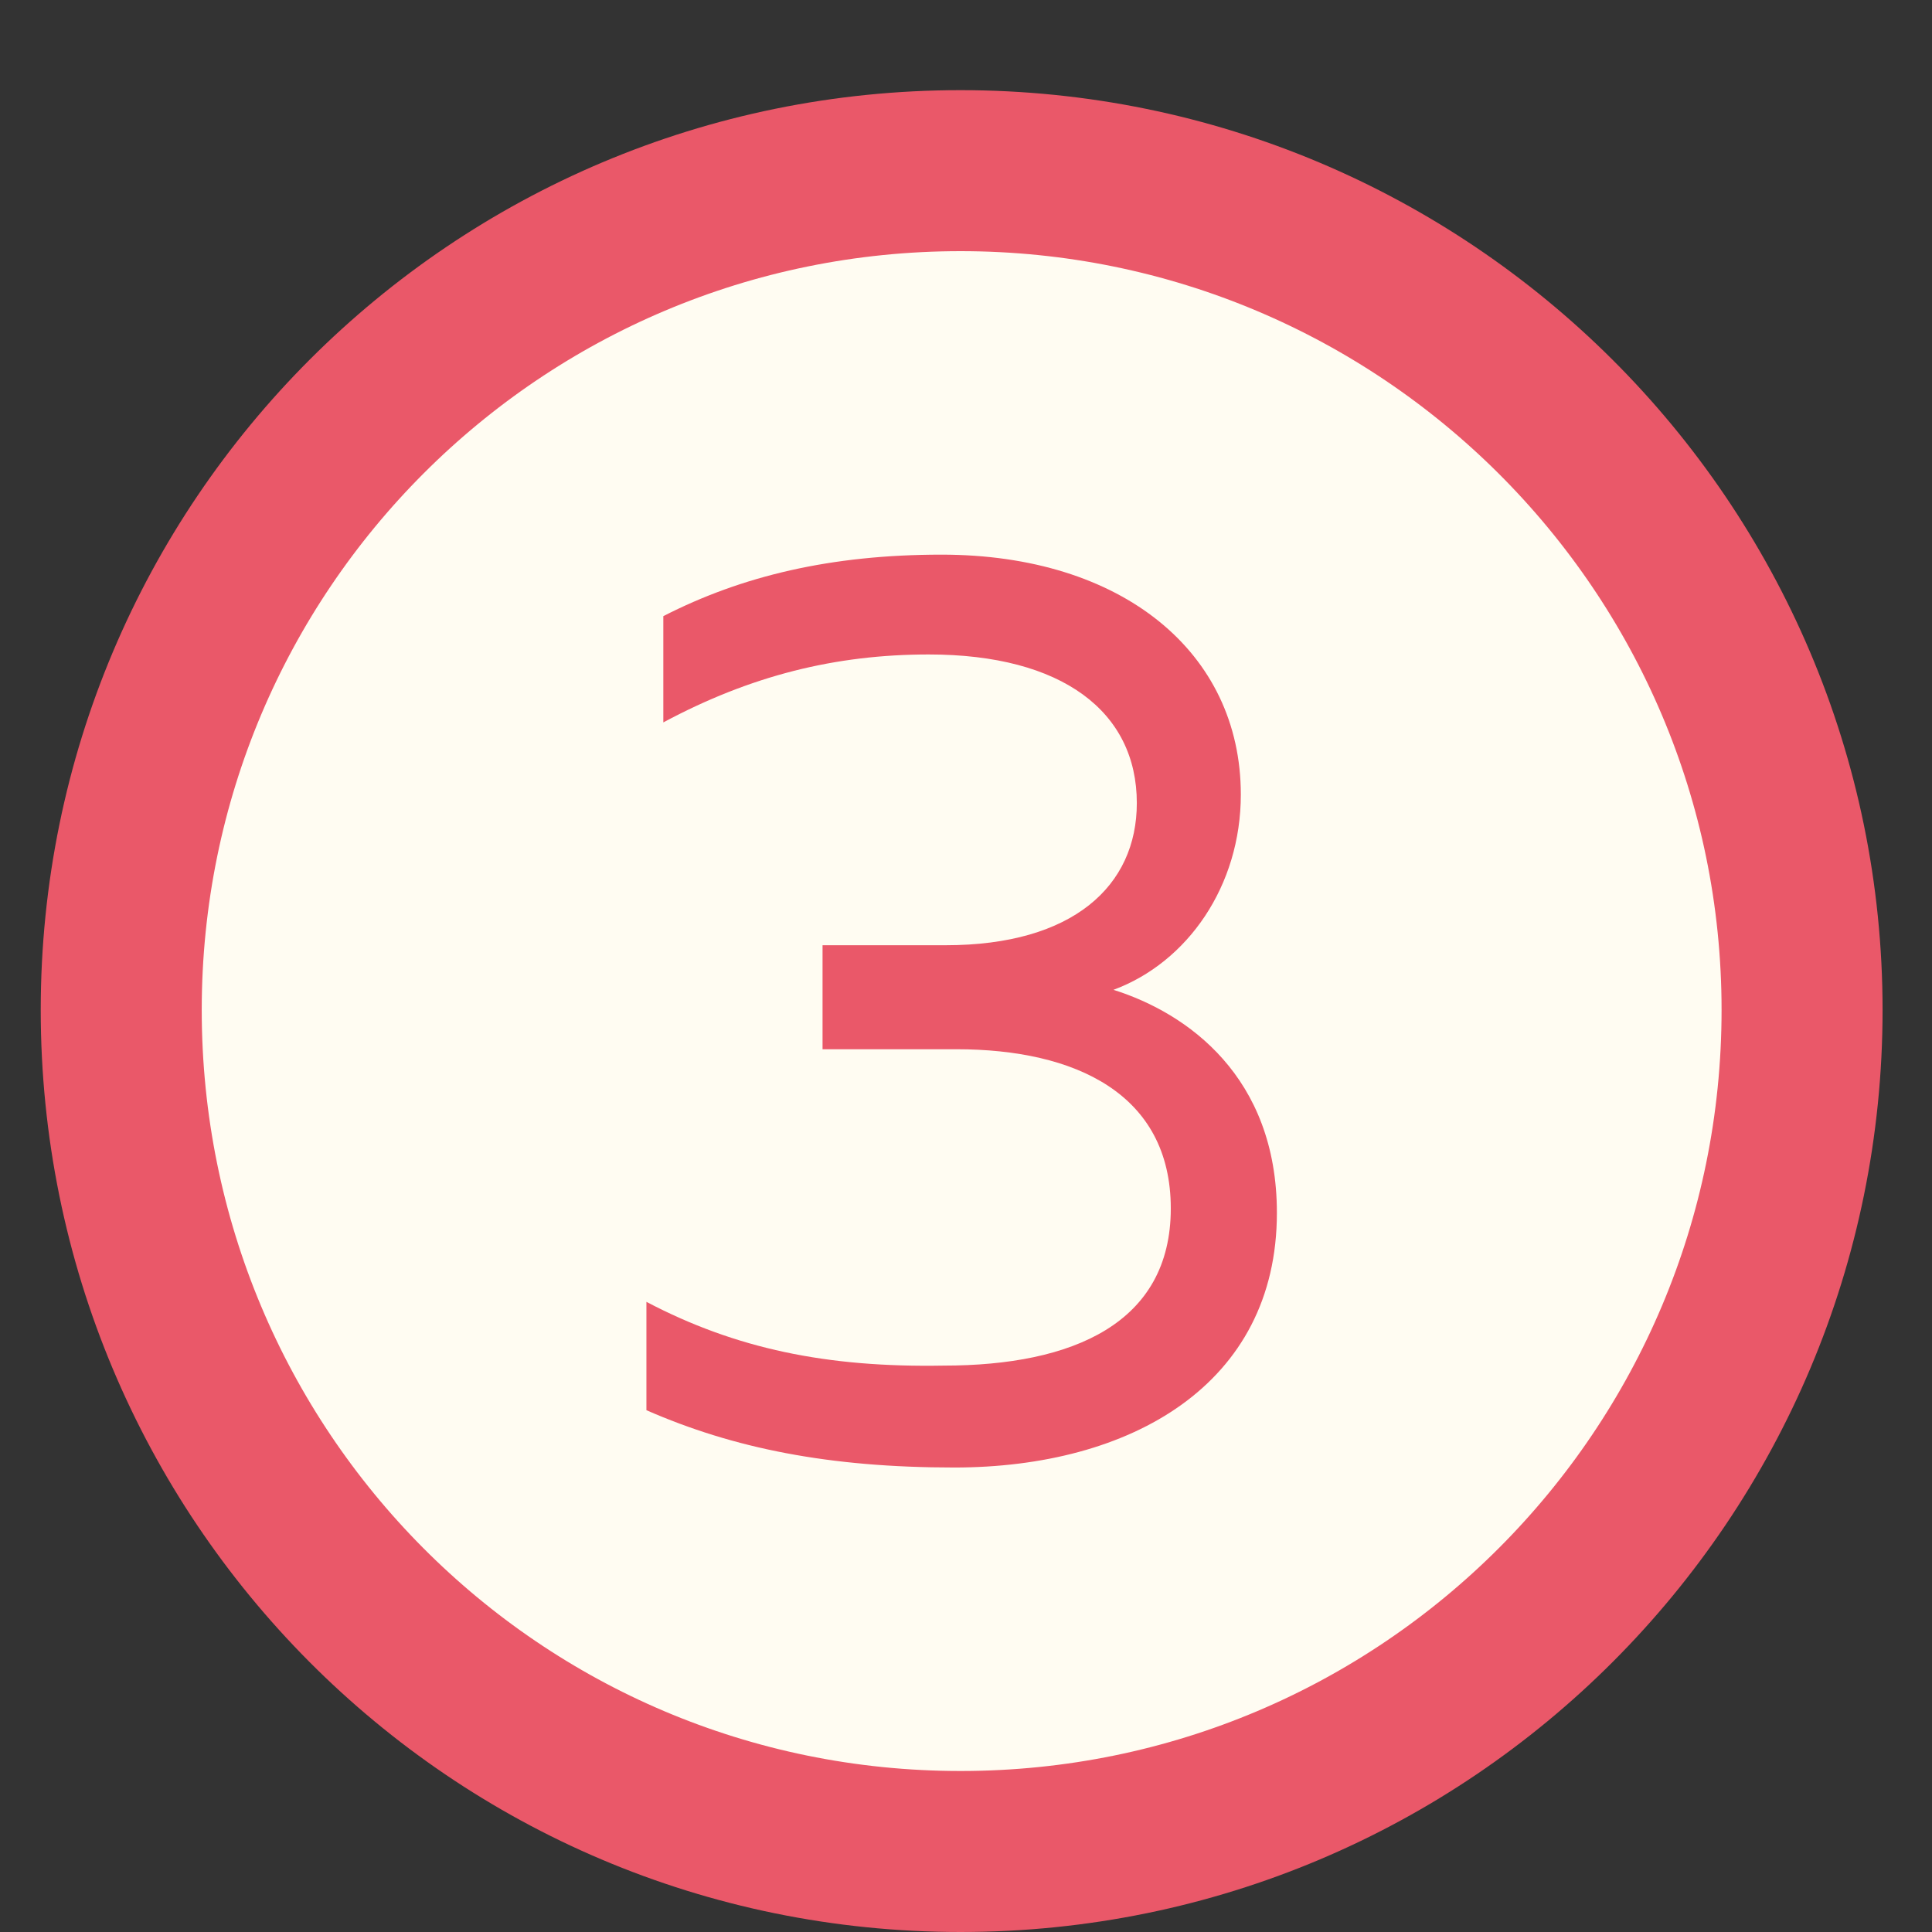 <?xml version="1.0" encoding="UTF-8"?> <svg xmlns="http://www.w3.org/2000/svg" width="12" height="12" viewBox="0 0 12 12" fill="none"><rect x="0" y="0" width="12" height="12" fill="#333333" stroke="none"/><path d="M11.193 6.273C11.193 9.155 8.861 11.5 5.966 11.5C3.072 11.5 0.753 9.156 0.753 6.273C0.753 3.391 3.084 1.06 5.966 1.06C8.849 1.06 11.193 3.393 11.193 6.273Z" fill="#FFFCF2" stroke="#EA5869"></path><path d="M6.916 6.148C7.377 6.293 7.931 6.689 7.931 7.533C7.931 8.601 7.021 9.115 5.927 9.115C5.149 9.115 4.556 8.996 4.015 8.759V8.086C4.569 8.377 5.136 8.495 5.861 8.482C6.665 8.482 7.272 8.218 7.272 7.506C7.272 6.794 6.679 6.517 5.94 6.517H5.109V5.871H5.874C6.665 5.871 7.061 5.502 7.061 4.988C7.061 4.421 6.599 4.065 5.769 4.065C5.188 4.065 4.661 4.197 4.12 4.487V3.827C4.608 3.577 5.162 3.445 5.848 3.445C6.969 3.445 7.707 4.051 7.707 4.935C7.707 5.502 7.377 5.977 6.916 6.148Z" fill="#EA5869"></path></svg> 